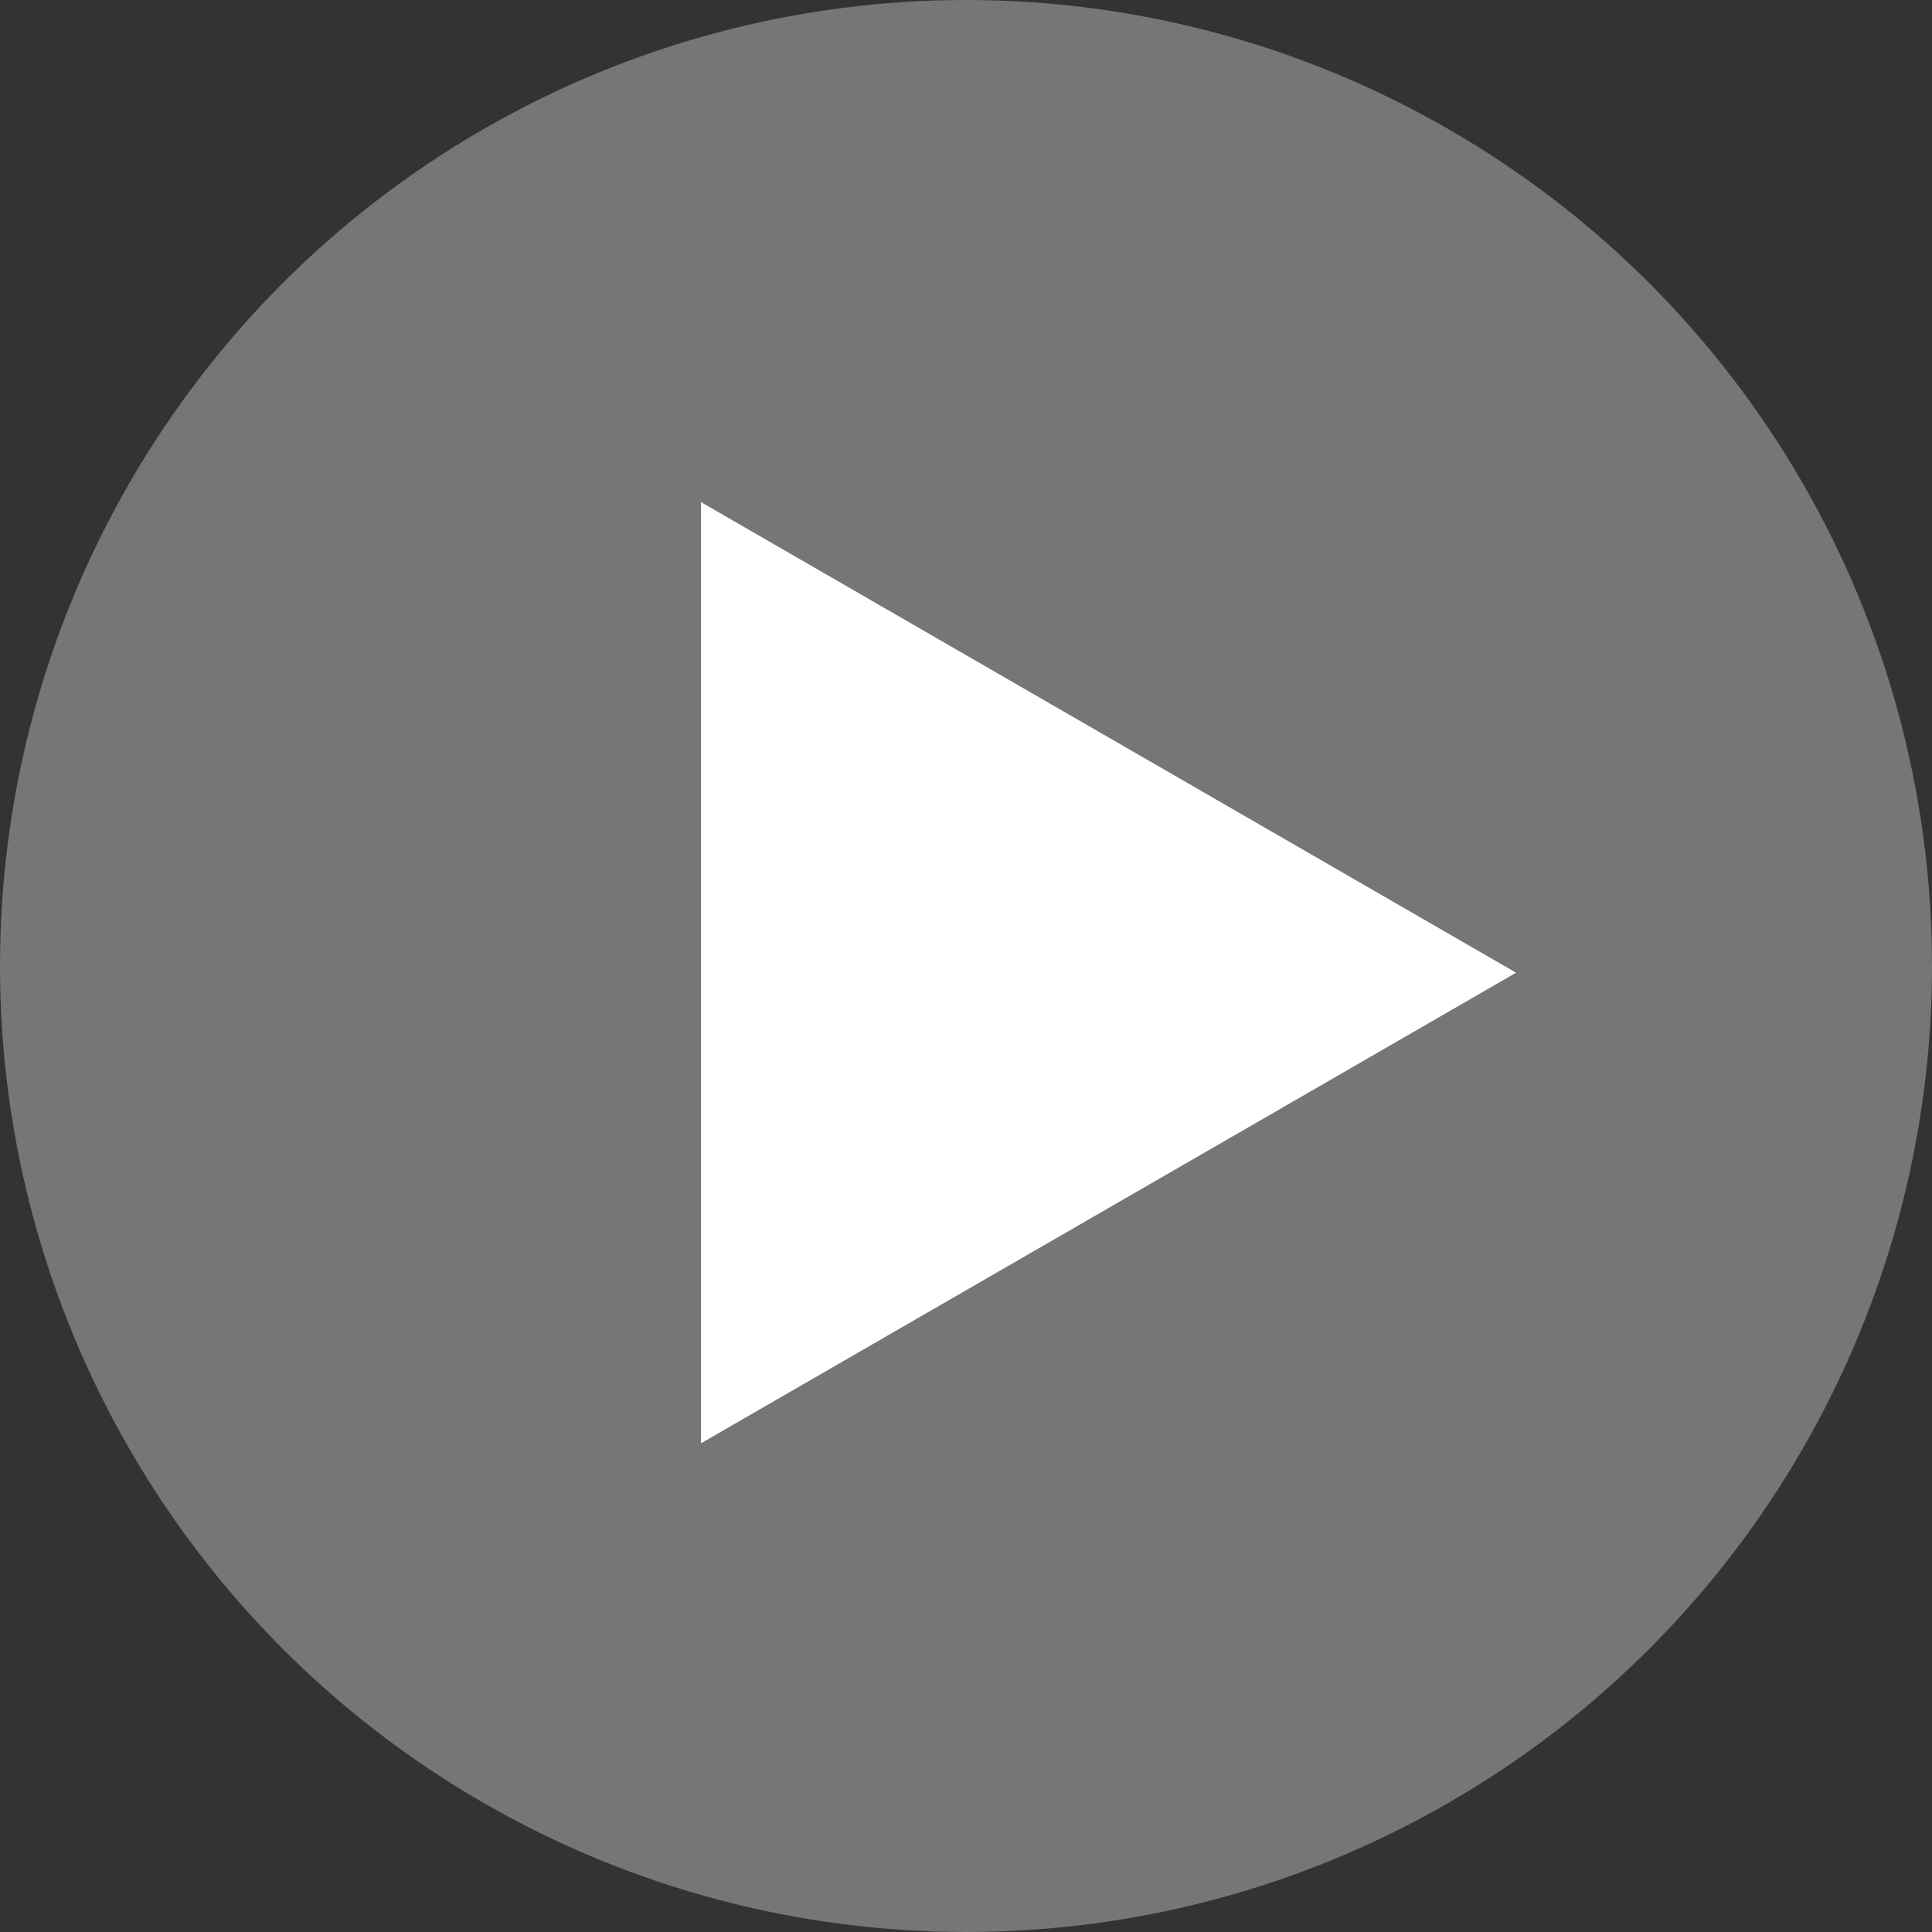 <?xml version="1.0" encoding="UTF-8"?> <svg xmlns="http://www.w3.org/2000/svg" width="144" height="144" viewBox="0 0 144 144" fill="none"><rect x="0" y="0" width="144" height="144" fill="#333333" stroke="none"/><circle cx="72" cy="72" r="72" fill="#D9D9D9" fill-opacity="0.4"></circle><path d="M113 72.5L52.25 107.574L52.25 37.426L113 72.5Z" fill="white"></path></svg> 